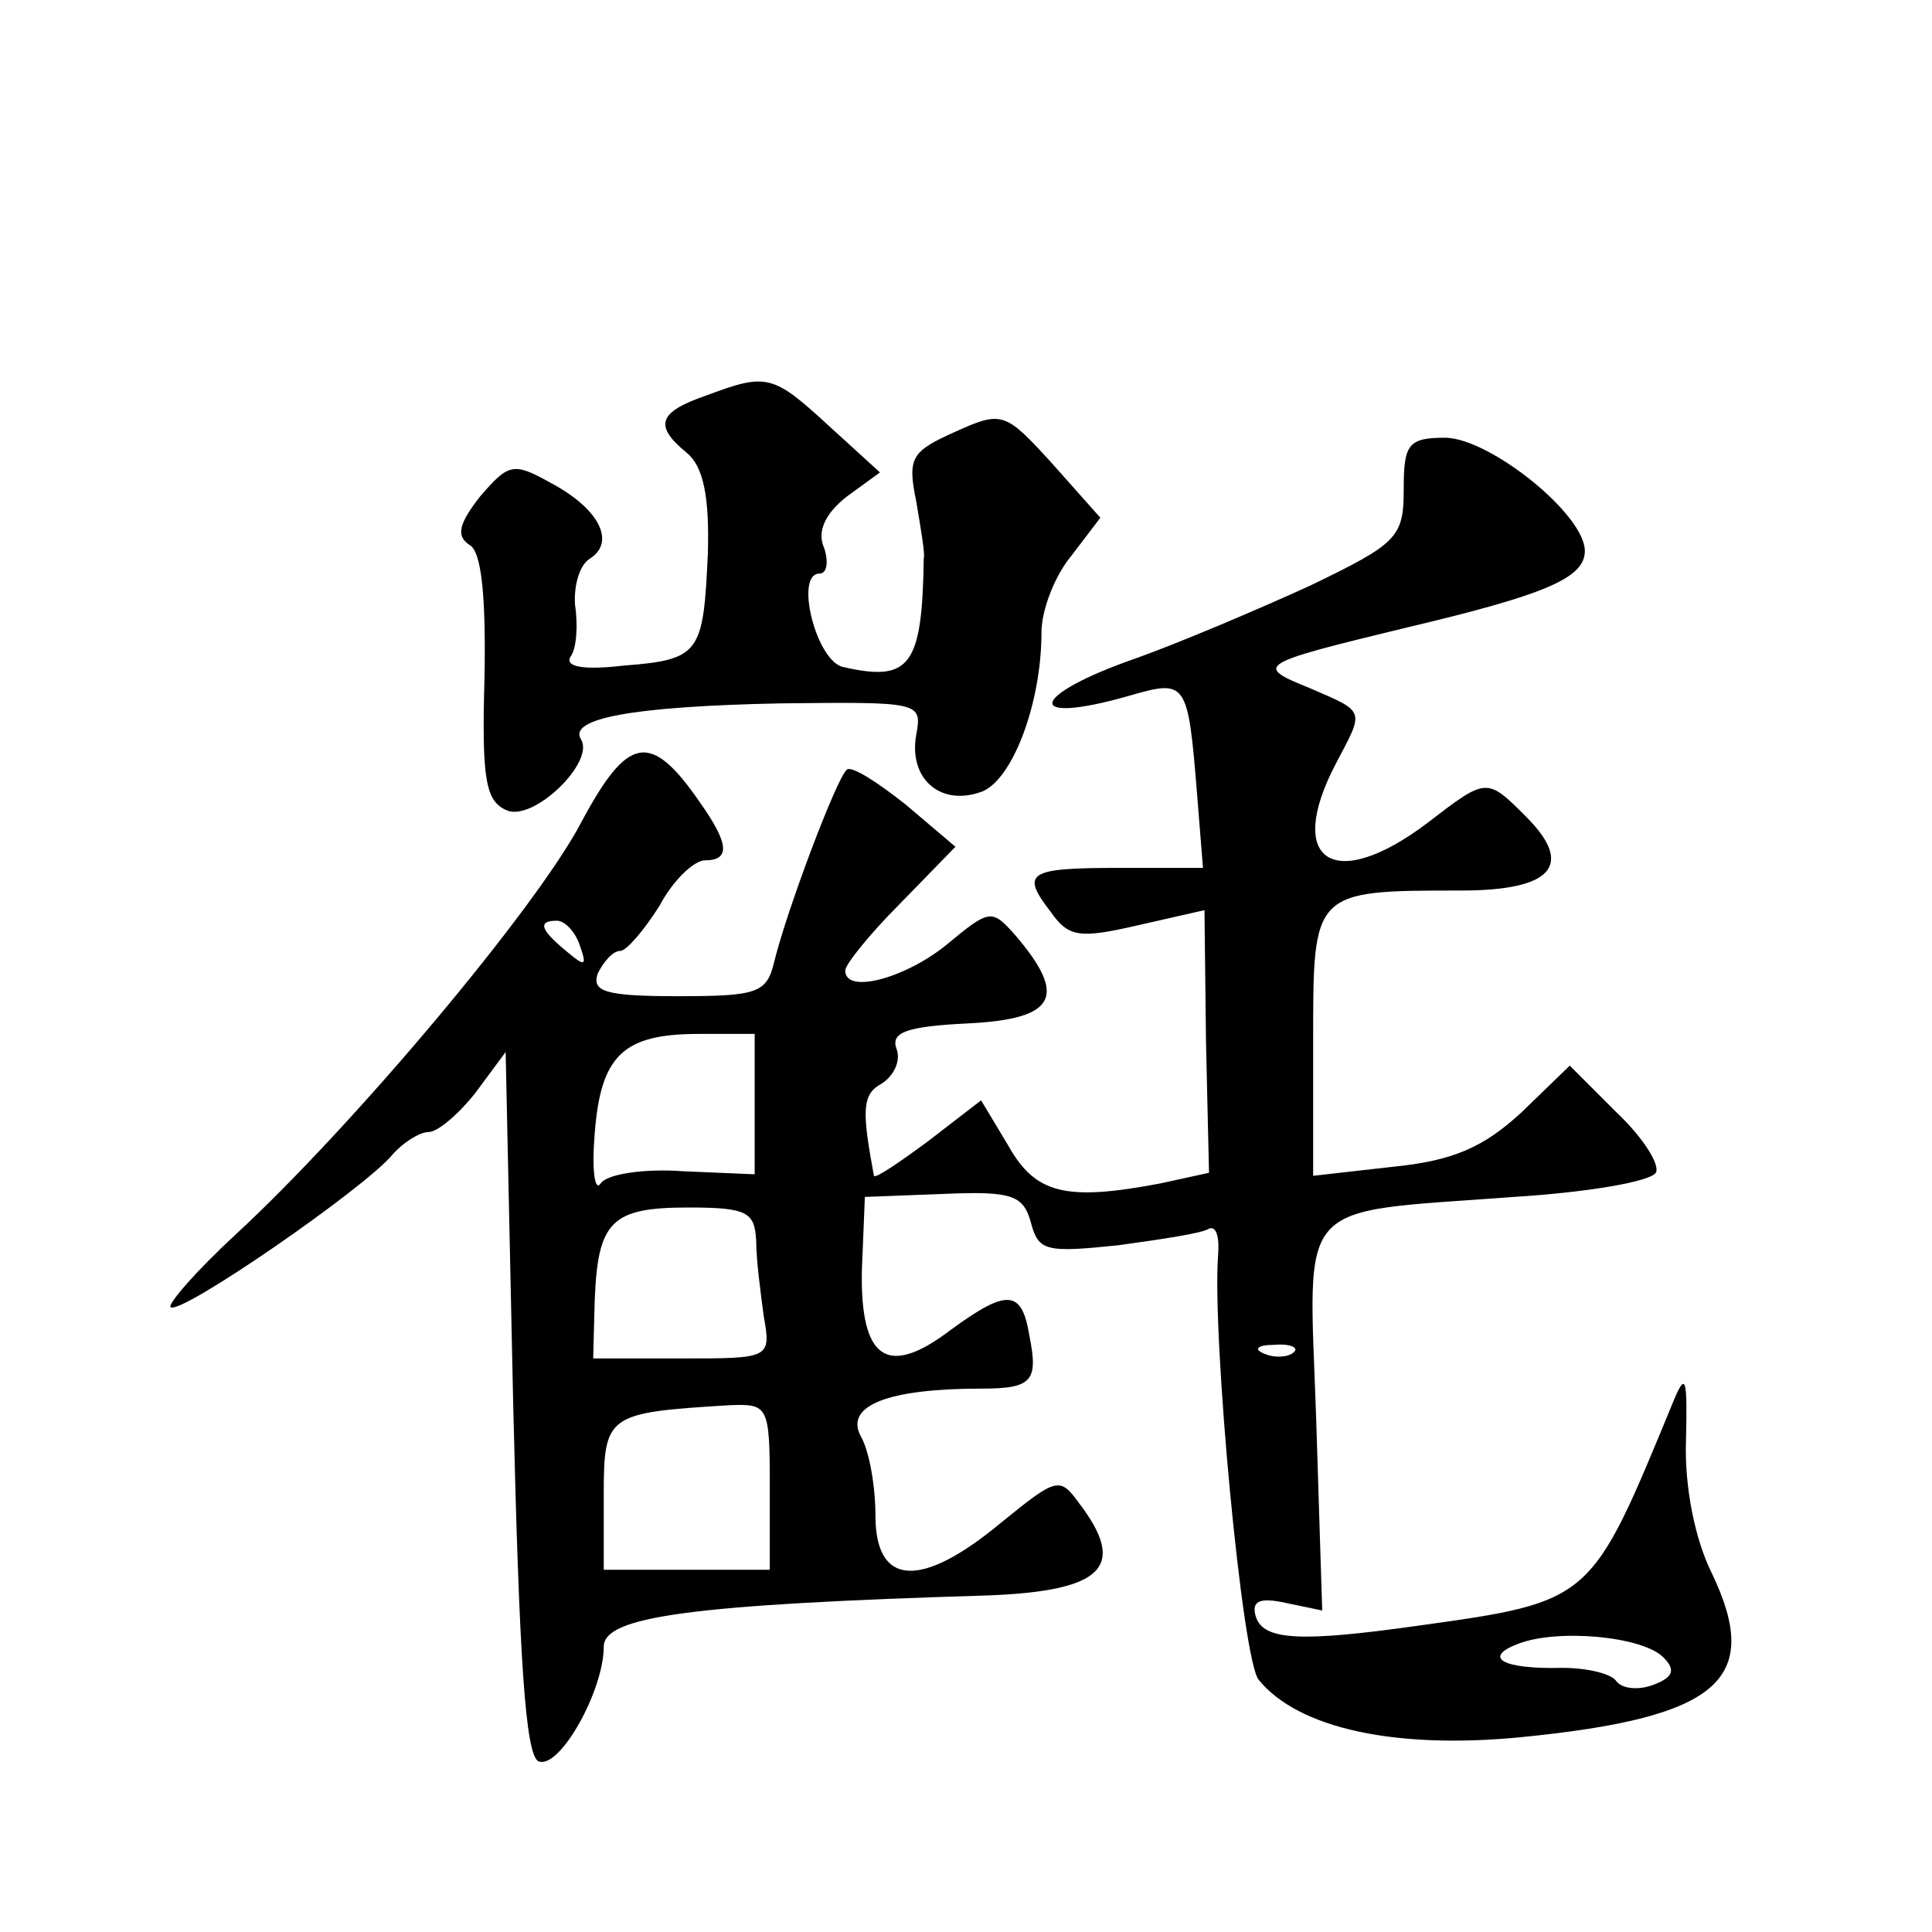<?xml version="1.0" standalone="no"?>
<!DOCTYPE svg PUBLIC "-//W3C//DTD SVG 20010904//EN"
 "http://www.w3.org/TR/2001/REC-SVG-20010904/DTD/svg10.dtd">
<svg version="1.0" xmlns="http://www.w3.org/2000/svg"
 width="128pt" height="128pt" viewBox="0 0 128 128"
 preserveAspectRatio="xMidYMid meet">
<g transform="translate(0,128) scale(0.1,-0.1)"
fill="#0" stroke="none">
<path d="M468 1018 c-32 -11 -35 -20 -13 -38 11 -9 15 -29 14 -66 -3 -67 -5 -71
-56 -75 -26 -3 -39 -1 -35 6 4 5 5 21 3 34 -1 13 3 27 10 31 17 11 6 33 -26 50
-25 14 -28 13 -47 -9 -14 -18 -16 -26 -7 -32 8 -4 11 -34 10 -88 -2 -69 1 -82 15
-88 18 -7 58 32 49 47 -9 14 34 22 132 24 93 1 94 1 90 -21 -5 -28 15 -47 42 -38
21 6 41 58 41 106 0 15 9 38 20 51 l19 25 -32 36 c-31 34 -33 35 -64 21 -29 -13
-32 -17 -26 -46 3 -18 6 -35 5 -38 -1 -71 -9 -82 -53 -72 -18 3 -33 62 -16 62 5
0 6 8 3 17 -5 11 1 23 15 34 l22 16 -34 31 c-37 34 -41 35 -81 20z M930 956 c0
-32 -4 -36 -62 -64 -35 -16 -87 -38 -115 -48 -72 -25 -75 -45 -5 -25 38 11 39 10
45 -64 l4 -50 -55 0 c-61 0 -66 -3 -46 -29 12 -17 19 -18 58 -9 l44 10 1 -87 2
-87 -32 -7 c-63 -12 -83 -7 -101 25 l-18 30 -35 -27 c-19 -14 -35 -25 -36 -23 -8
43 -8 54 5 61 8 5 13 15 10 23 -4 11 6 15 48 17 58 3 65 18 31 58 -16 18 -17 18
-46 -6 -27 -22 -67 -33 -67 -17 0 4 16 24 36 44 l37 38 -33 28 c-19 15 -36 26 -39
23 -7 -6 -40 -94 -48 -127 -5 -21 -11 -23 -64 -23 -48 0 -57 3 -53 15 4 8 10 15
15 15 4 0 16 14 26 30 9 17 23 30 30 30 17 0 16 11 -3 38 -33 48 -48 45 -79 -13
-30 -57 -151 -201 -229 -273 -26 -24 -45 -46 -43 -48 6 -6 129 79 147 101 7 8 18
15 24 15 6 0 20 12 31 26 l20 27 5 -233 c4 -168 8 -234 17 -237 14 -5 43 47 43
76 0 20 57 28 255 34 76 3 92 19 60 61 -13 18 -15 17 -52 -13 -53 -44 -83 -42 -83
5 0 19 -4 43 -10 53 -10 20 19 31 80 31 34 0 38 5 32 35 -5 31 -15 31 -52 4 -42
-32 -60 -20 -59 39 l2 49 52 2 c46 2 53 -1 58 -19 5 -19 10 -20 58 -15 29 4 56
8 60 11 5 2 7 -6 6 -18 -4 -53 16 -269 27 -281 26 -32 90 -46 173 -38 132 13 161
38 127 109 -11 22 -18 57 -17 87 1 43 0 47 -9 25 -54 -131 -53 -131 -168 -147 -78
-11 -103 -10 -108 6 -3 10 2 13 20 9 l24 -5 -4 127 c-5 148 -16 136 131 147 48
3 90 10 94 16 3 5 -8 23 -26 40 l-31 31 -32 -31 c-25 -23 -45 -32 -85 -36 l-53
-6 0 88 c0 101 -1 101 98 101 61 0 75 17 43 49 -26 26 -26 26 -65 -4 -62 -47 -95
-26 -61 39 19 36 20 34 -17 50 -37 15 -36 16 63 40 93 22 119 33 119 51 0 24 -62
74 -92 75 -25 0 -28 -4 -28 -34z m-546 -302 c5 -14 4 -15 -9 -4 -17 14 -19 20 -6
20 5 0 12 -7 15 -16z m116 -106 l0 -46 -47 2 c-27 2 -51 -2 -55 -8 -4 -6 -6 9 -4
33 4 52 19 66 69 66 l37 0 0 -47z m1 -90 c0 -13 3 -35 5 -50 5 -28 4 -28 -54 -28
l-59 0 1 38 c2 53 11 62 62 62 39 0 44 -3 45 -22z m356 -74 c-3 -3 -12 -4 -19 -1
-8 3 -5 6 6 6 11 1 17 -2 13 -5z m-347 -89 l0 -55 -55 0 -55 0 0 49 c0 54 2 55
83 60 26 1 27 0 27 -54z m592 -113 c8 -8 7 -13 -6 -18 -10 -4 -21 -3 -25 2 -3 5
-19 9 -36 9 -40 -1 -53 7 -29 16 26 10 82 5 96 -9z"/>
</g>
</svg>
